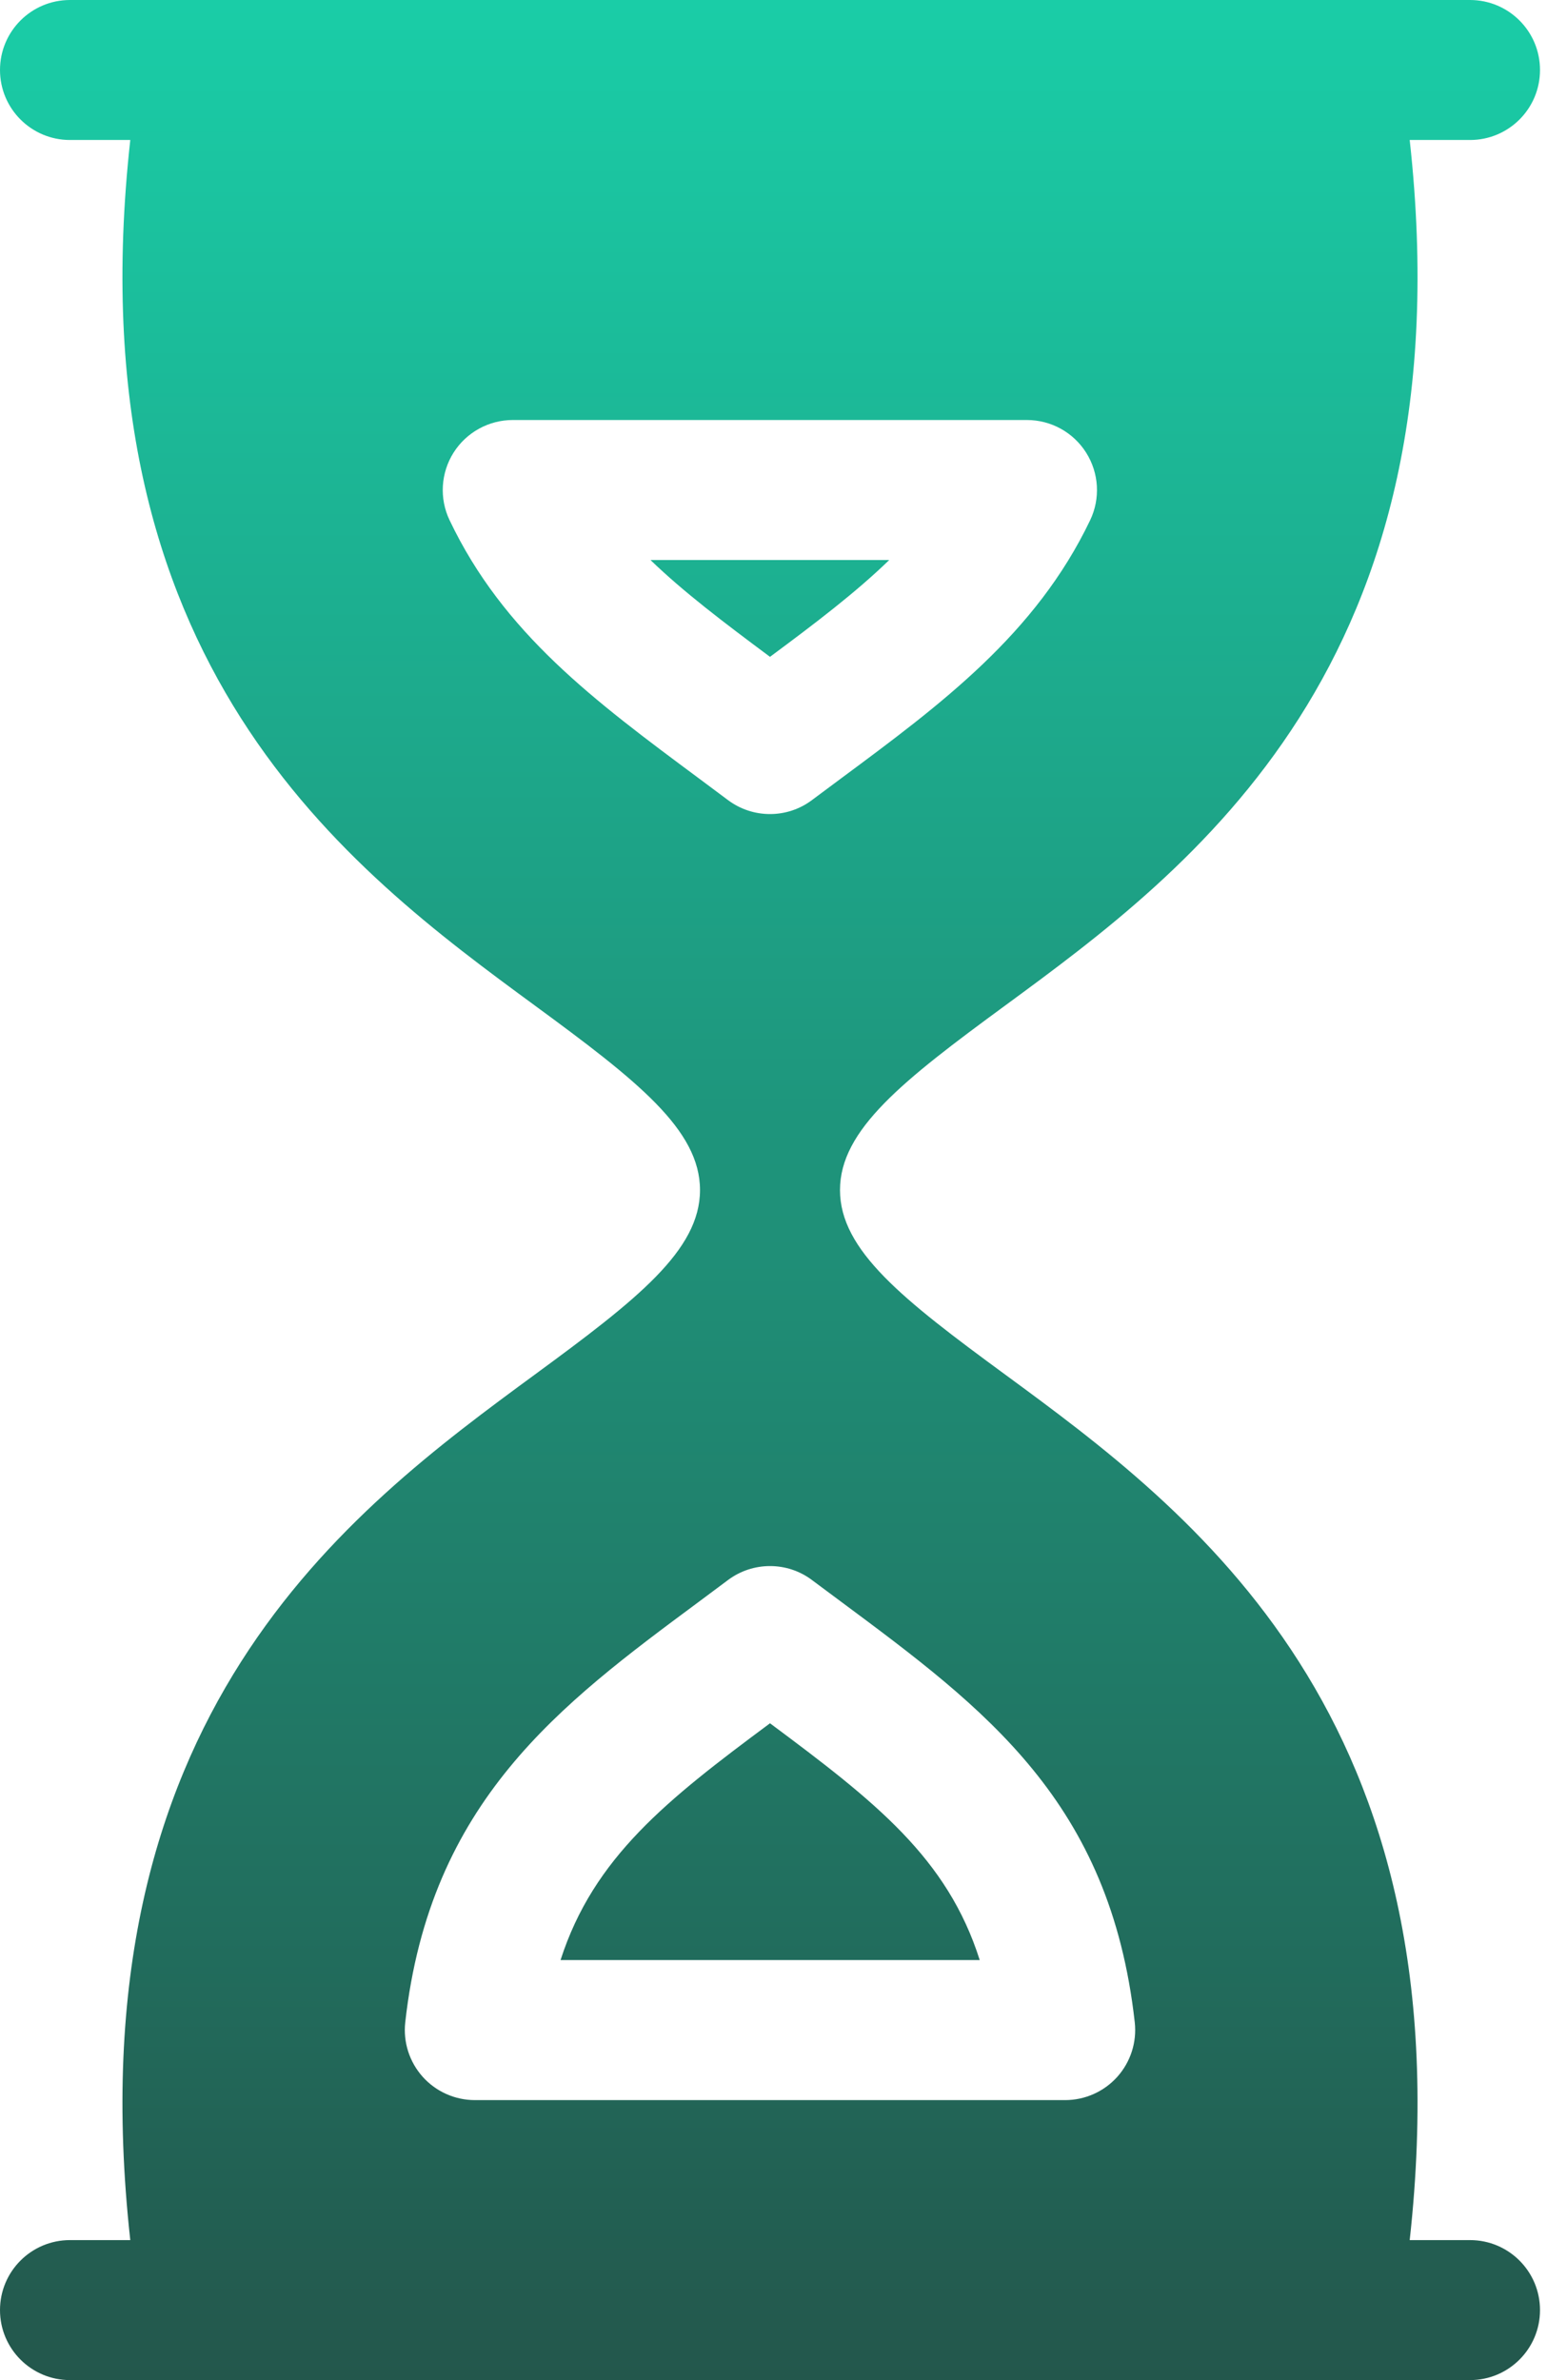<svg width="65" height="100" viewBox="0 0 65 100" fill="none" xmlns="http://www.w3.org/2000/svg">
<path d="M37.362 23.53H27.332C28.717 24.868 30.397 26.141 32.353 27.597C34.257 26.184 35.949 24.9 37.362 23.53ZM61.765 94.118H59.231C61.666 72.074 50.06 63.499 42.233 57.752C37.931 54.596 35.294 52.531 35.294 50C35.294 47.469 37.931 45.404 42.233 42.248C50.06 36.501 61.666 27.927 59.231 5.882H61.765C63.39 5.882 64.706 4.567 64.706 2.941C64.706 1.315 63.39 0 61.765 0C60.76 0 4.337 0 2.941 0C1.315 0 0 1.316 0 2.941C0 4.567 1.316 5.882 2.941 5.882H5.474C3.039 27.926 14.646 36.501 22.473 42.248C26.775 45.404 29.412 47.469 29.412 50C29.412 52.531 26.775 54.596 22.473 57.752C14.646 63.499 3.04 72.074 5.474 94.118H2.941C1.315 94.118 0 95.433 0 97.059C0 98.685 1.316 100 2.941 100H61.765C63.39 100 64.706 98.684 64.706 97.059C64.706 95.433 63.39 94.118 61.765 94.118ZM29.372 32.709C24.96 29.432 21.148 26.6 18.888 21.852C18.454 20.942 18.52 19.87 19.057 19.018C19.597 18.165 20.536 17.647 21.545 17.647H43.15C44.161 17.647 45.1 18.167 45.637 19.02C46.177 19.876 46.24 20.947 45.804 21.858C43.515 26.64 39.551 29.581 35.357 32.692L34.114 33.617C33.594 34.008 32.973 34.203 32.353 34.203C31.733 34.203 31.112 34.008 30.589 33.617L29.372 32.709ZM46.947 87.256C46.389 87.879 45.591 88.236 44.755 88.236H19.951C19.115 88.236 18.316 87.879 17.759 87.256C17.202 86.633 16.935 85.8 17.027 84.97C18.061 75.681 23.541 71.617 29.343 67.314L30.59 66.384C31.635 65.603 33.074 65.603 34.114 66.384L35.326 67.286C41.401 71.798 46.645 75.696 47.679 84.97C47.771 85.8 47.504 86.633 46.947 87.256ZM32.353 72.404C28.05 75.601 24.945 78.025 23.552 82.353H41.165C39.807 78.071 36.796 75.71 32.353 72.404Z" fill="url(#paint0_linear_604_544)"/>
<defs>
<linearGradient id="paint0_linear_604_544" x1="32.353" y1="100" x2="32.353" y2="0" gradientUnits="userSpaceOnUse">
<stop stop-color="#23574C"/>
<stop offset="1" stop-color="#1ACDA7"/>
</linearGradient>
</defs>
</svg>

